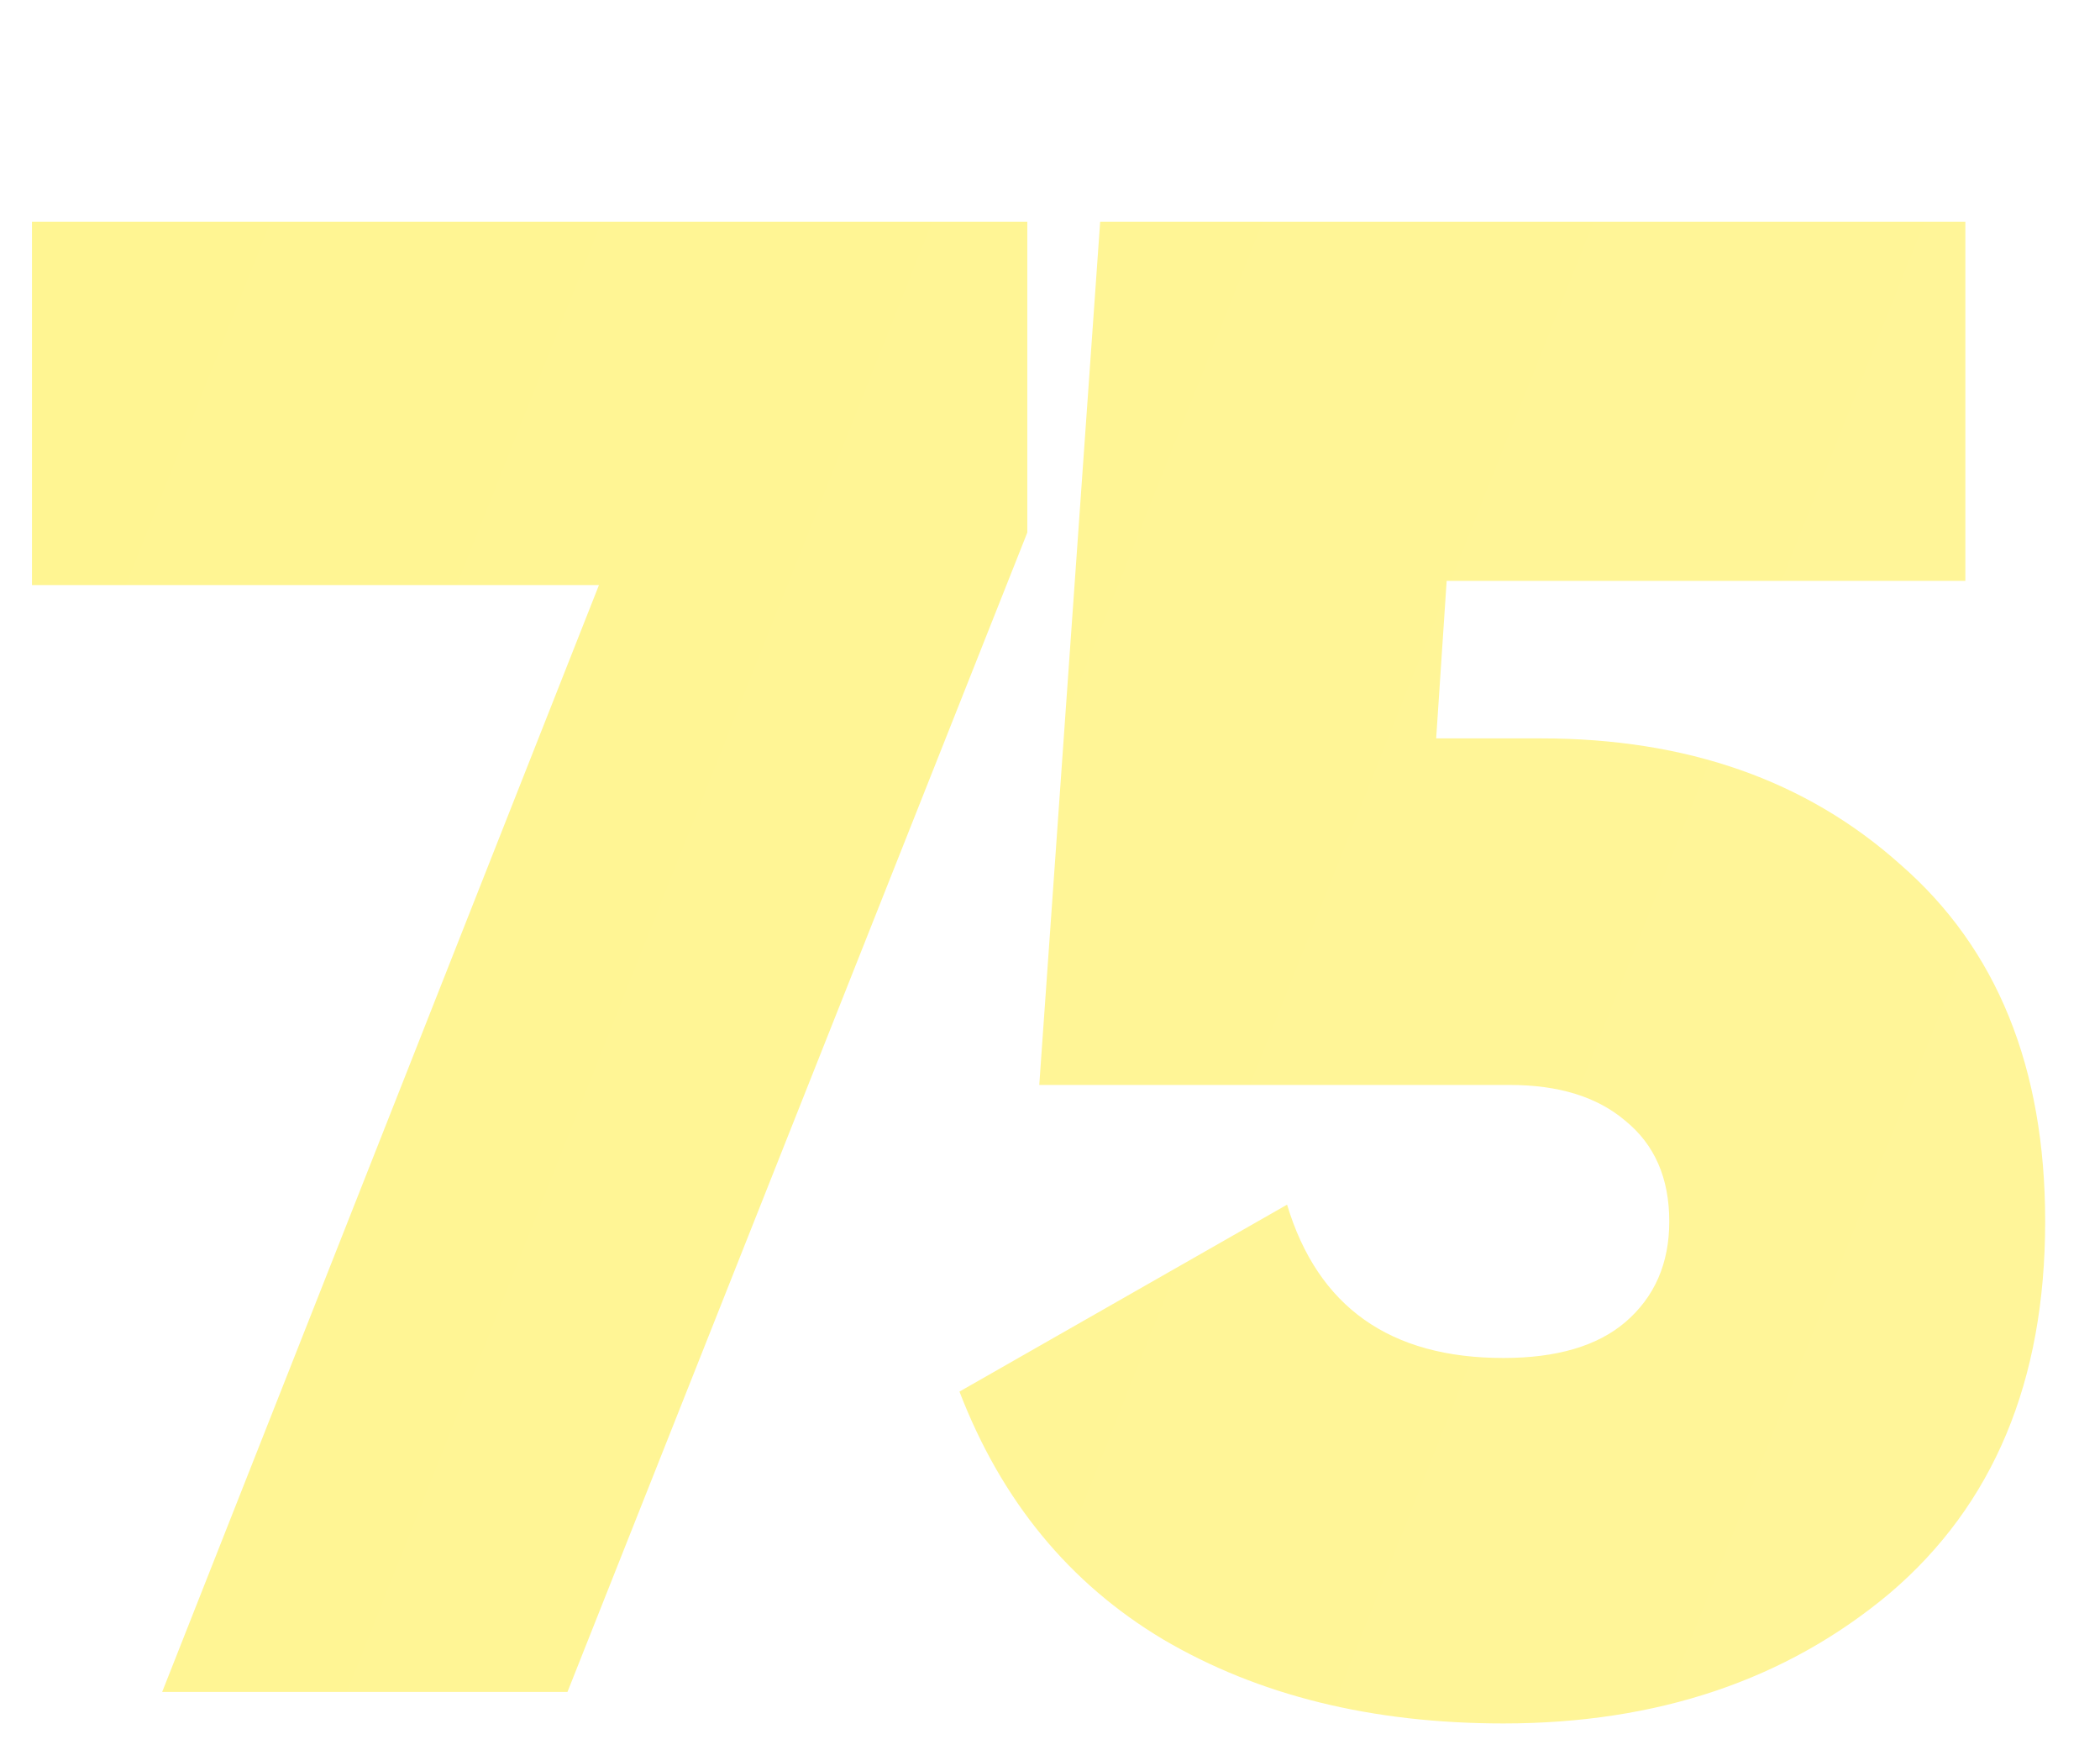 <?xml version="1.0" encoding="UTF-8"?> <svg xmlns="http://www.w3.org/2000/svg" width="36" height="30" viewBox="0 0 36 30" fill="none"> <g filter="url(#filter0_dii_104_315)"> <path d="M0.548 7.028V0.8H17.611V6.128L9.728 26H2.78L10.268 7.028H0.548ZM24.62 9.656H26.42C28.916 9.656 30.968 10.376 32.576 11.816C34.232 13.256 35.06 15.296 35.06 17.936C35.06 20.672 34.172 22.796 32.396 24.308C30.62 25.796 28.412 26.54 25.772 26.54C23.516 26.54 21.572 26.06 19.94 25.1C18.332 24.14 17.168 22.724 16.448 20.852L22.064 17.648C22.592 19.4 23.828 20.276 25.772 20.276C26.684 20.276 27.38 20.072 27.86 19.664C28.364 19.232 28.616 18.656 28.616 17.936C28.616 17.192 28.364 16.616 27.86 16.208C27.38 15.8 26.72 15.596 25.88 15.596H17.816L18.86 0.8H33.692V6.956H24.8L24.62 9.656Z" fill="url(#paint0_linear_104_315)"></path> </g> <defs> <filter id="filter0_dii_104_315" x="0.548" y="-6.2" width="34.513" height="39.74" filterUnits="userSpaceOnUse" color-interpolation-filters="sRGB"> <feFlood flood-opacity="0" result="BackgroundImageFix"></feFlood> <feColorMatrix in="SourceAlpha" type="matrix" values="0 0 0 0 0 0 0 0 0 0 0 0 0 0 0 0 0 0 127 0" result="hardAlpha"></feColorMatrix> <feOffset dy="3"></feOffset> <feComposite in2="hardAlpha" operator="out"></feComposite> <feColorMatrix type="matrix" values="0 0 0 0 0.546 0 0 0 0 0.532 0 0 0 0 0.325 0 0 0 1 0"></feColorMatrix> <feBlend mode="normal" in2="BackgroundImageFix" result="effect1_dropShadow_104_315"></feBlend> <feBlend mode="normal" in="SourceGraphic" in2="effect1_dropShadow_104_315" result="shape"></feBlend> <feColorMatrix in="SourceAlpha" type="matrix" values="0 0 0 0 0 0 0 0 0 0 0 0 0 0 0 0 0 0 127 0" result="hardAlpha"></feColorMatrix> <feOffset dy="-8"></feOffset> <feGaussianBlur stdDeviation="3.5"></feGaussianBlur> <feComposite in2="hardAlpha" operator="arithmetic" k2="-1" k3="1"></feComposite> <feColorMatrix type="matrix" values="0 0 0 0 0.924 0 0 0 0 0.919 0 0 0 0 0.877 0 0 0 0.4 0"></feColorMatrix> <feBlend mode="normal" in2="shape" result="effect2_innerShadow_104_315"></feBlend> <feColorMatrix in="SourceAlpha" type="matrix" values="0 0 0 0 0 0 0 0 0 0 0 0 0 0 0 0 0 0 127 0" result="hardAlpha"></feColorMatrix> <feOffset dy="8"></feOffset> <feGaussianBlur stdDeviation="3.5"></feGaussianBlur> <feComposite in2="hardAlpha" operator="arithmetic" k2="-1" k3="1"></feComposite> <feColorMatrix type="matrix" values="0 0 0 0 0.914 0 0 0 0 0.924 0 0 0 0 0.877 0 0 0 0.4 0"></feColorMatrix> <feBlend mode="normal" in2="effect2_innerShadow_104_315" result="effect3_innerShadow_104_315"></feBlend> </filter> <linearGradient id="paint0_linear_104_315" x1="173.761" y1="39" x2="-115.067" y2="-76.044" gradientUnits="userSpaceOnUse"> <stop stop-color="#FFF5B3"></stop> <stop offset="1" stop-color="#FFF578"></stop> </linearGradient> </defs> </svg> 